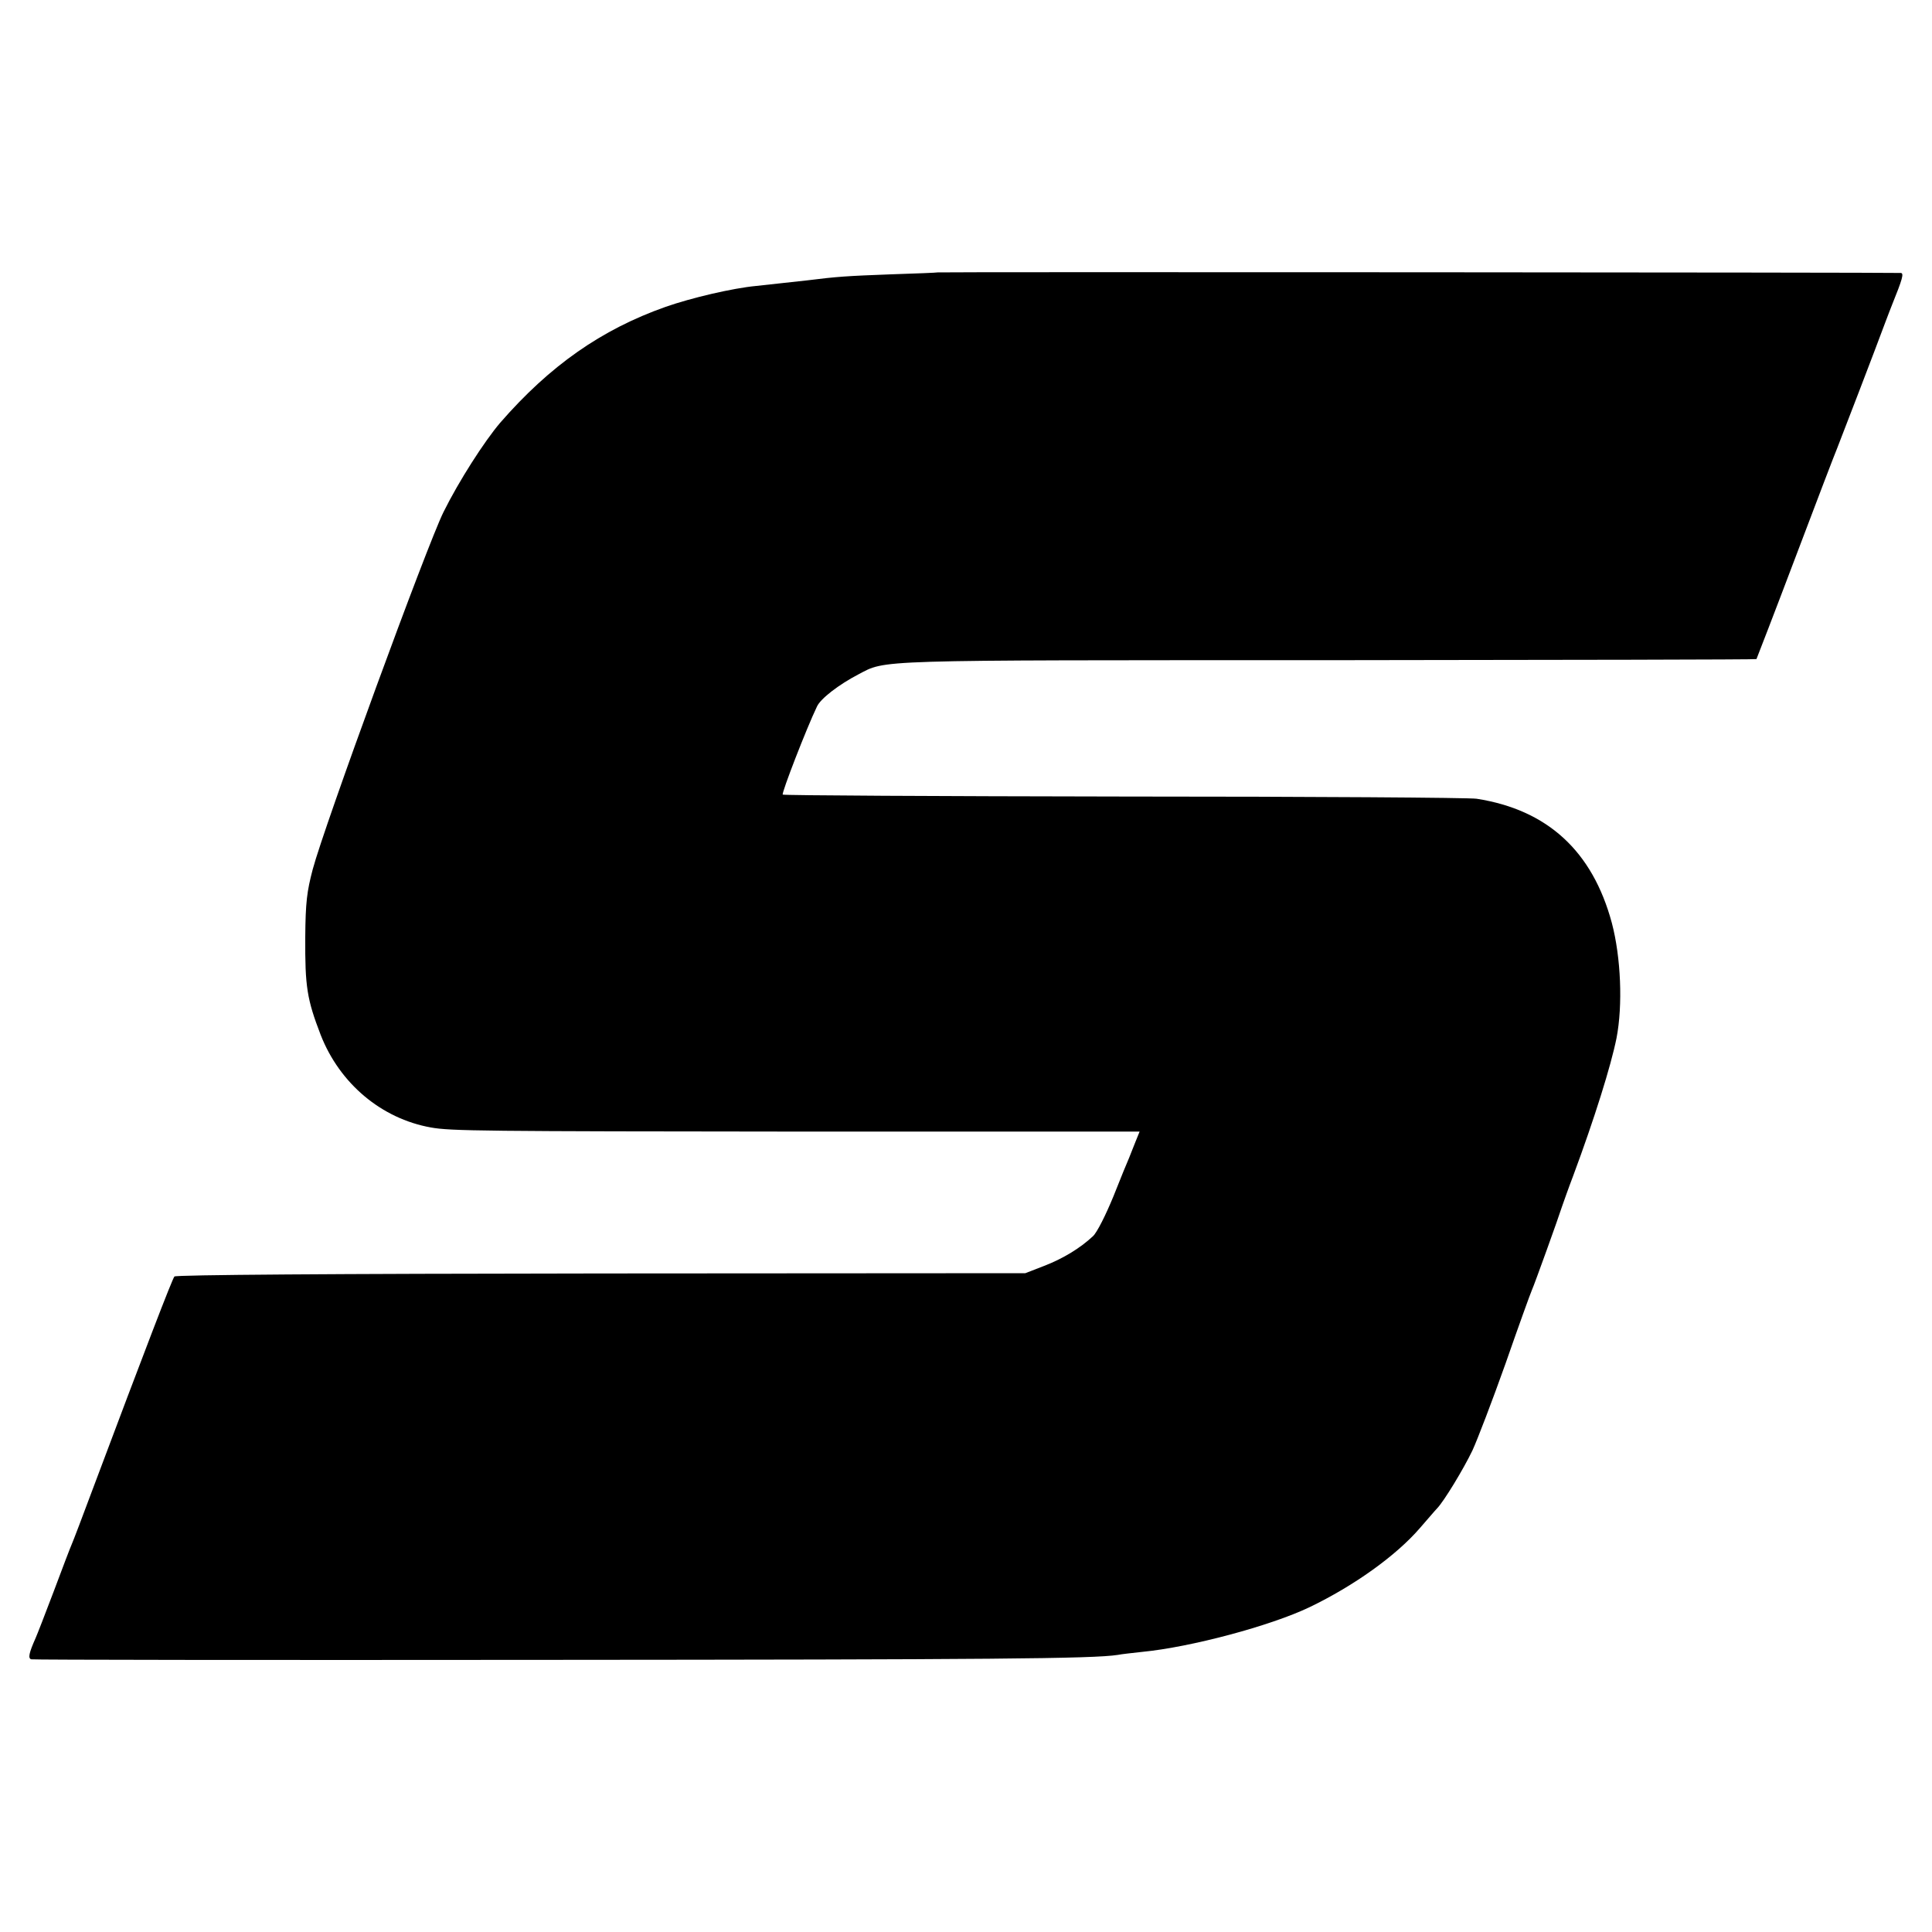 <?xml version="1.0" standalone="no"?>
<!DOCTYPE svg PUBLIC "-//W3C//DTD SVG 20010904//EN"
 "http://www.w3.org/TR/2001/REC-SVG-20010904/DTD/svg10.dtd">
<svg version="1.0" xmlns="http://www.w3.org/2000/svg"
 width="700pt" height="700pt" viewBox="0 0 700 700"
 preserveAspectRatio="xMidYMid meet">
<g transform="translate(0,700) scale(0.1,-0.1)"
fill="#000000" stroke="none">
<path d="M3397 6013 c-1 -1 -78 -4 -170 -7 -159 -6 -192 -8 -304 -22 -91 -10
-128 -14 -183 -20 -85 -8 -235 -43 -329 -76 -232 -82 -419 -213 -599 -420 -57
-67 -149 -210 -205 -323 -60 -121 -432 -1137 -474 -1295 -21 -80 -26 -119 -27
-245 -1 -180 6 -225 56 -355 69 -176 220 -303 399 -335 71 -13 188 -14 1361
-15 l1207 0 -15 -37 c-8 -21 -19 -47 -23 -58 -5 -11 -31 -74 -57 -140 -28 -68
-59 -130 -74 -144 -47 -44 -110 -82 -178 -108 l-67 -26 -1537 -1 c-984 -1
-1541 -5 -1546 -11 -8 -9 -106 -264 -294 -765 -38 -102 -73 -194 -78 -205 -5
-11 -34 -87 -65 -170 -31 -82 -61 -159 -66 -170 -24 -54 -28 -73 -16 -77 7 -2
838 -3 1847 -2 1631 1 2000 4 2090 18 14 3 54 7 89 11 175 17 464 94 606 162
160 77 313 186 400 287 28 32 55 64 62 71 25 26 96 143 128 210 18 39 72 180
120 315 47 135 90 254 95 265 10 22 97 264 110 305 5 14 22 63 40 110 77 207
137 399 157 499 23 119 16 292 -17 417 -70 260 -233 410 -490 450 -25 4 -599
8 -1277 8 -677 1 -1234 4 -1237 7 -5 5 86 240 124 319 13 29 80 80 149 116
104 54 31 52 1702 52 853 1 1552 2 1553 4 1 2 65 167 141 368 76 201 144 379
151 395 12 30 142 368 174 455 9 25 21 54 25 65 38 94 44 115 32 116 -22 2
-3489 4 -3490 2z"/>
</g>
</svg>
